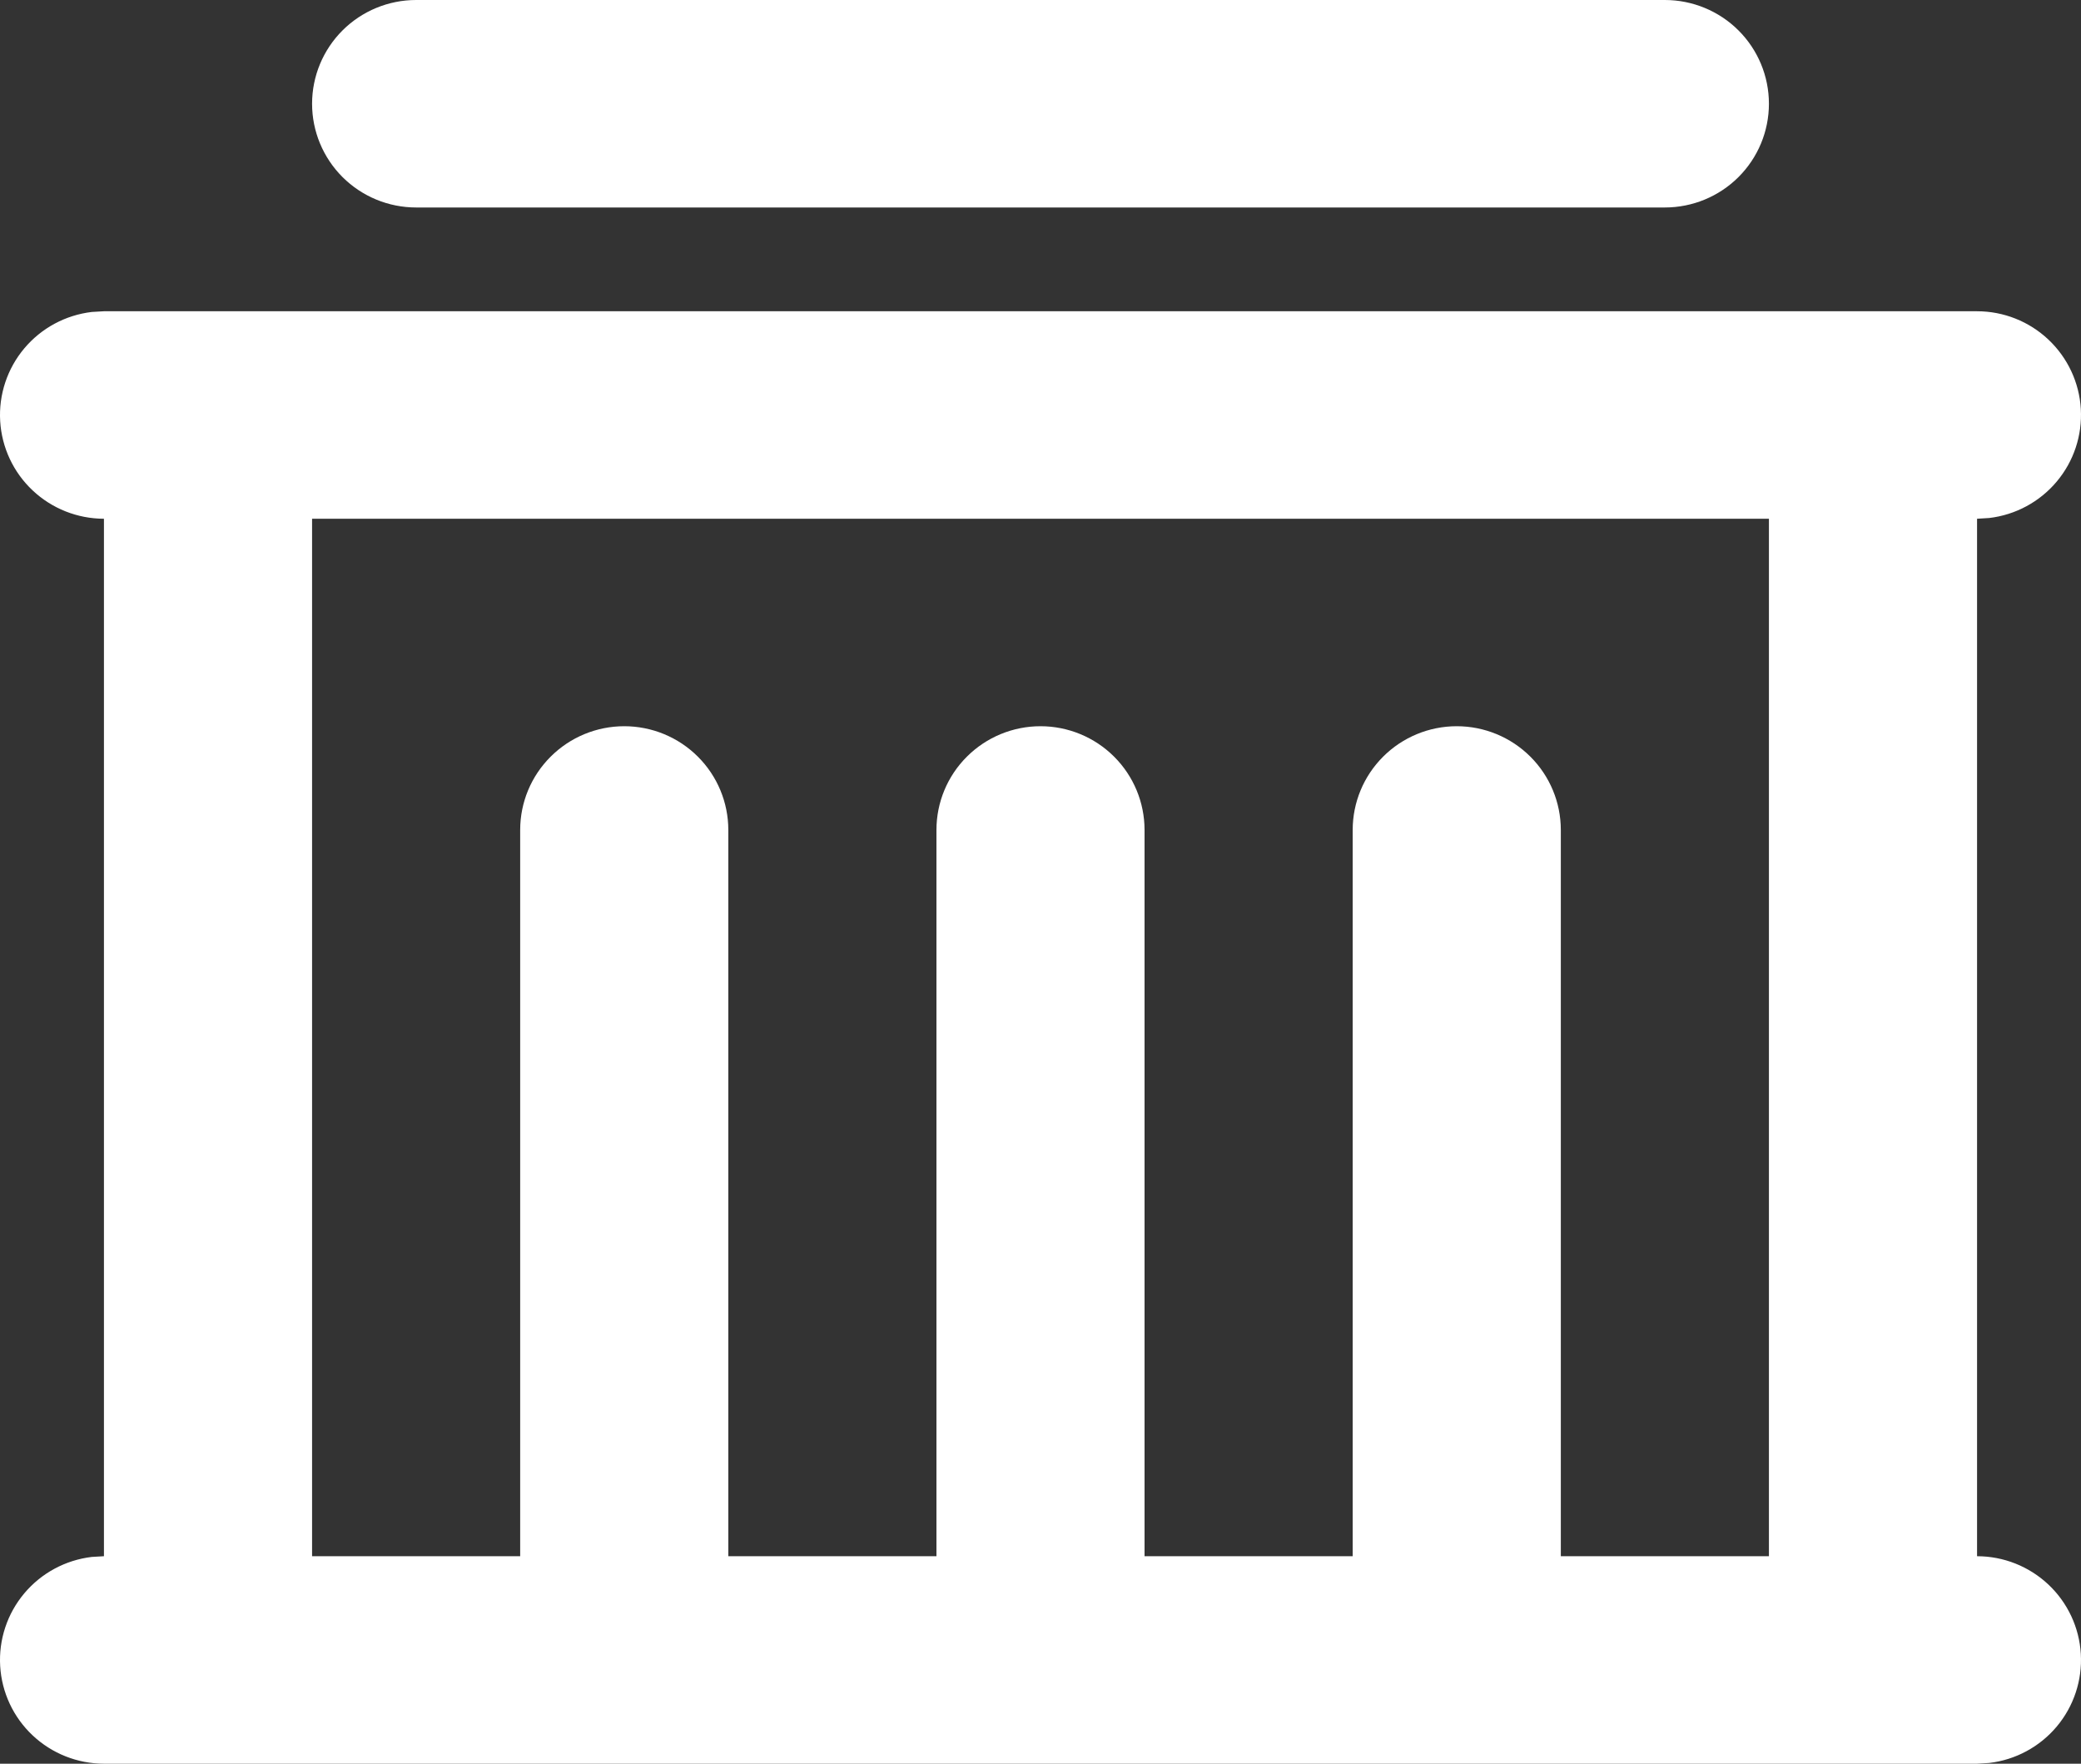 <svg width="59" height="50" viewBox="0 0 59 50" fill="none" xmlns="http://www.w3.org/2000/svg">
<rect x="0" y="0" width="59" height="50" fill="#333333" stroke="none"/>
<path d="M56.053 8.824C56.805 8.824 57.528 9.111 58.075 9.626C58.622 10.141 58.951 10.844 58.995 11.592C59.039 12.341 58.795 13.078 58.312 13.652C57.83 14.227 57.145 14.597 56.398 14.685L56.053 14.706V44.118C56.805 44.118 57.528 44.406 58.075 44.92C58.622 45.435 58.951 46.138 58.995 46.886C59.039 47.635 58.795 48.372 58.312 48.947C57.83 49.521 57.145 49.891 56.398 49.979L56.053 50H2.947C2.195 49.999 1.472 49.712 0.925 49.197C0.378 48.683 0.049 47.98 0.005 47.231C-0.039 46.483 0.205 45.746 0.688 45.171C1.171 44.596 1.855 44.227 2.602 44.138L2.947 44.118V14.706C2.195 14.705 1.472 14.418 0.925 13.903C0.378 13.389 0.049 12.685 0.005 11.937C-0.039 11.189 0.205 10.452 0.688 9.877C1.171 9.302 1.855 8.933 2.602 8.844L2.947 8.824H56.053ZM50.152 14.706H8.848V44.118H14.748V23.529C14.748 22.749 15.059 22.001 15.613 21.45C16.166 20.898 16.916 20.588 17.699 20.588C18.481 20.588 19.232 20.898 19.785 21.45C20.338 22.001 20.649 22.749 20.649 23.529V44.118H26.55V23.529C26.55 22.749 26.86 22.001 27.414 21.45C27.967 20.898 28.718 20.588 29.5 20.588C30.282 20.588 31.033 20.898 31.586 21.45C32.139 22.001 32.45 22.749 32.45 23.529V44.118H38.351V23.529C38.351 22.749 38.662 22.001 39.215 21.45C39.768 20.898 40.519 20.588 41.301 20.588C42.084 20.588 42.834 20.898 43.388 21.45C43.941 22.001 44.252 22.749 44.252 23.529V44.118H50.152V14.706ZM47.202 0C47.984 0 48.735 0.31 49.288 0.861C49.842 1.413 50.152 2.161 50.152 2.941C50.152 3.721 49.842 4.469 49.288 5.021C48.735 5.572 47.984 5.882 47.202 5.882H11.798C11.016 5.882 10.265 5.572 9.712 5.021C9.159 4.469 8.848 3.721 8.848 2.941C8.848 2.161 9.159 1.413 9.712 0.861C10.265 0.31 11.016 0 11.798 0H47.202Z" fill="white"/>
</svg>
